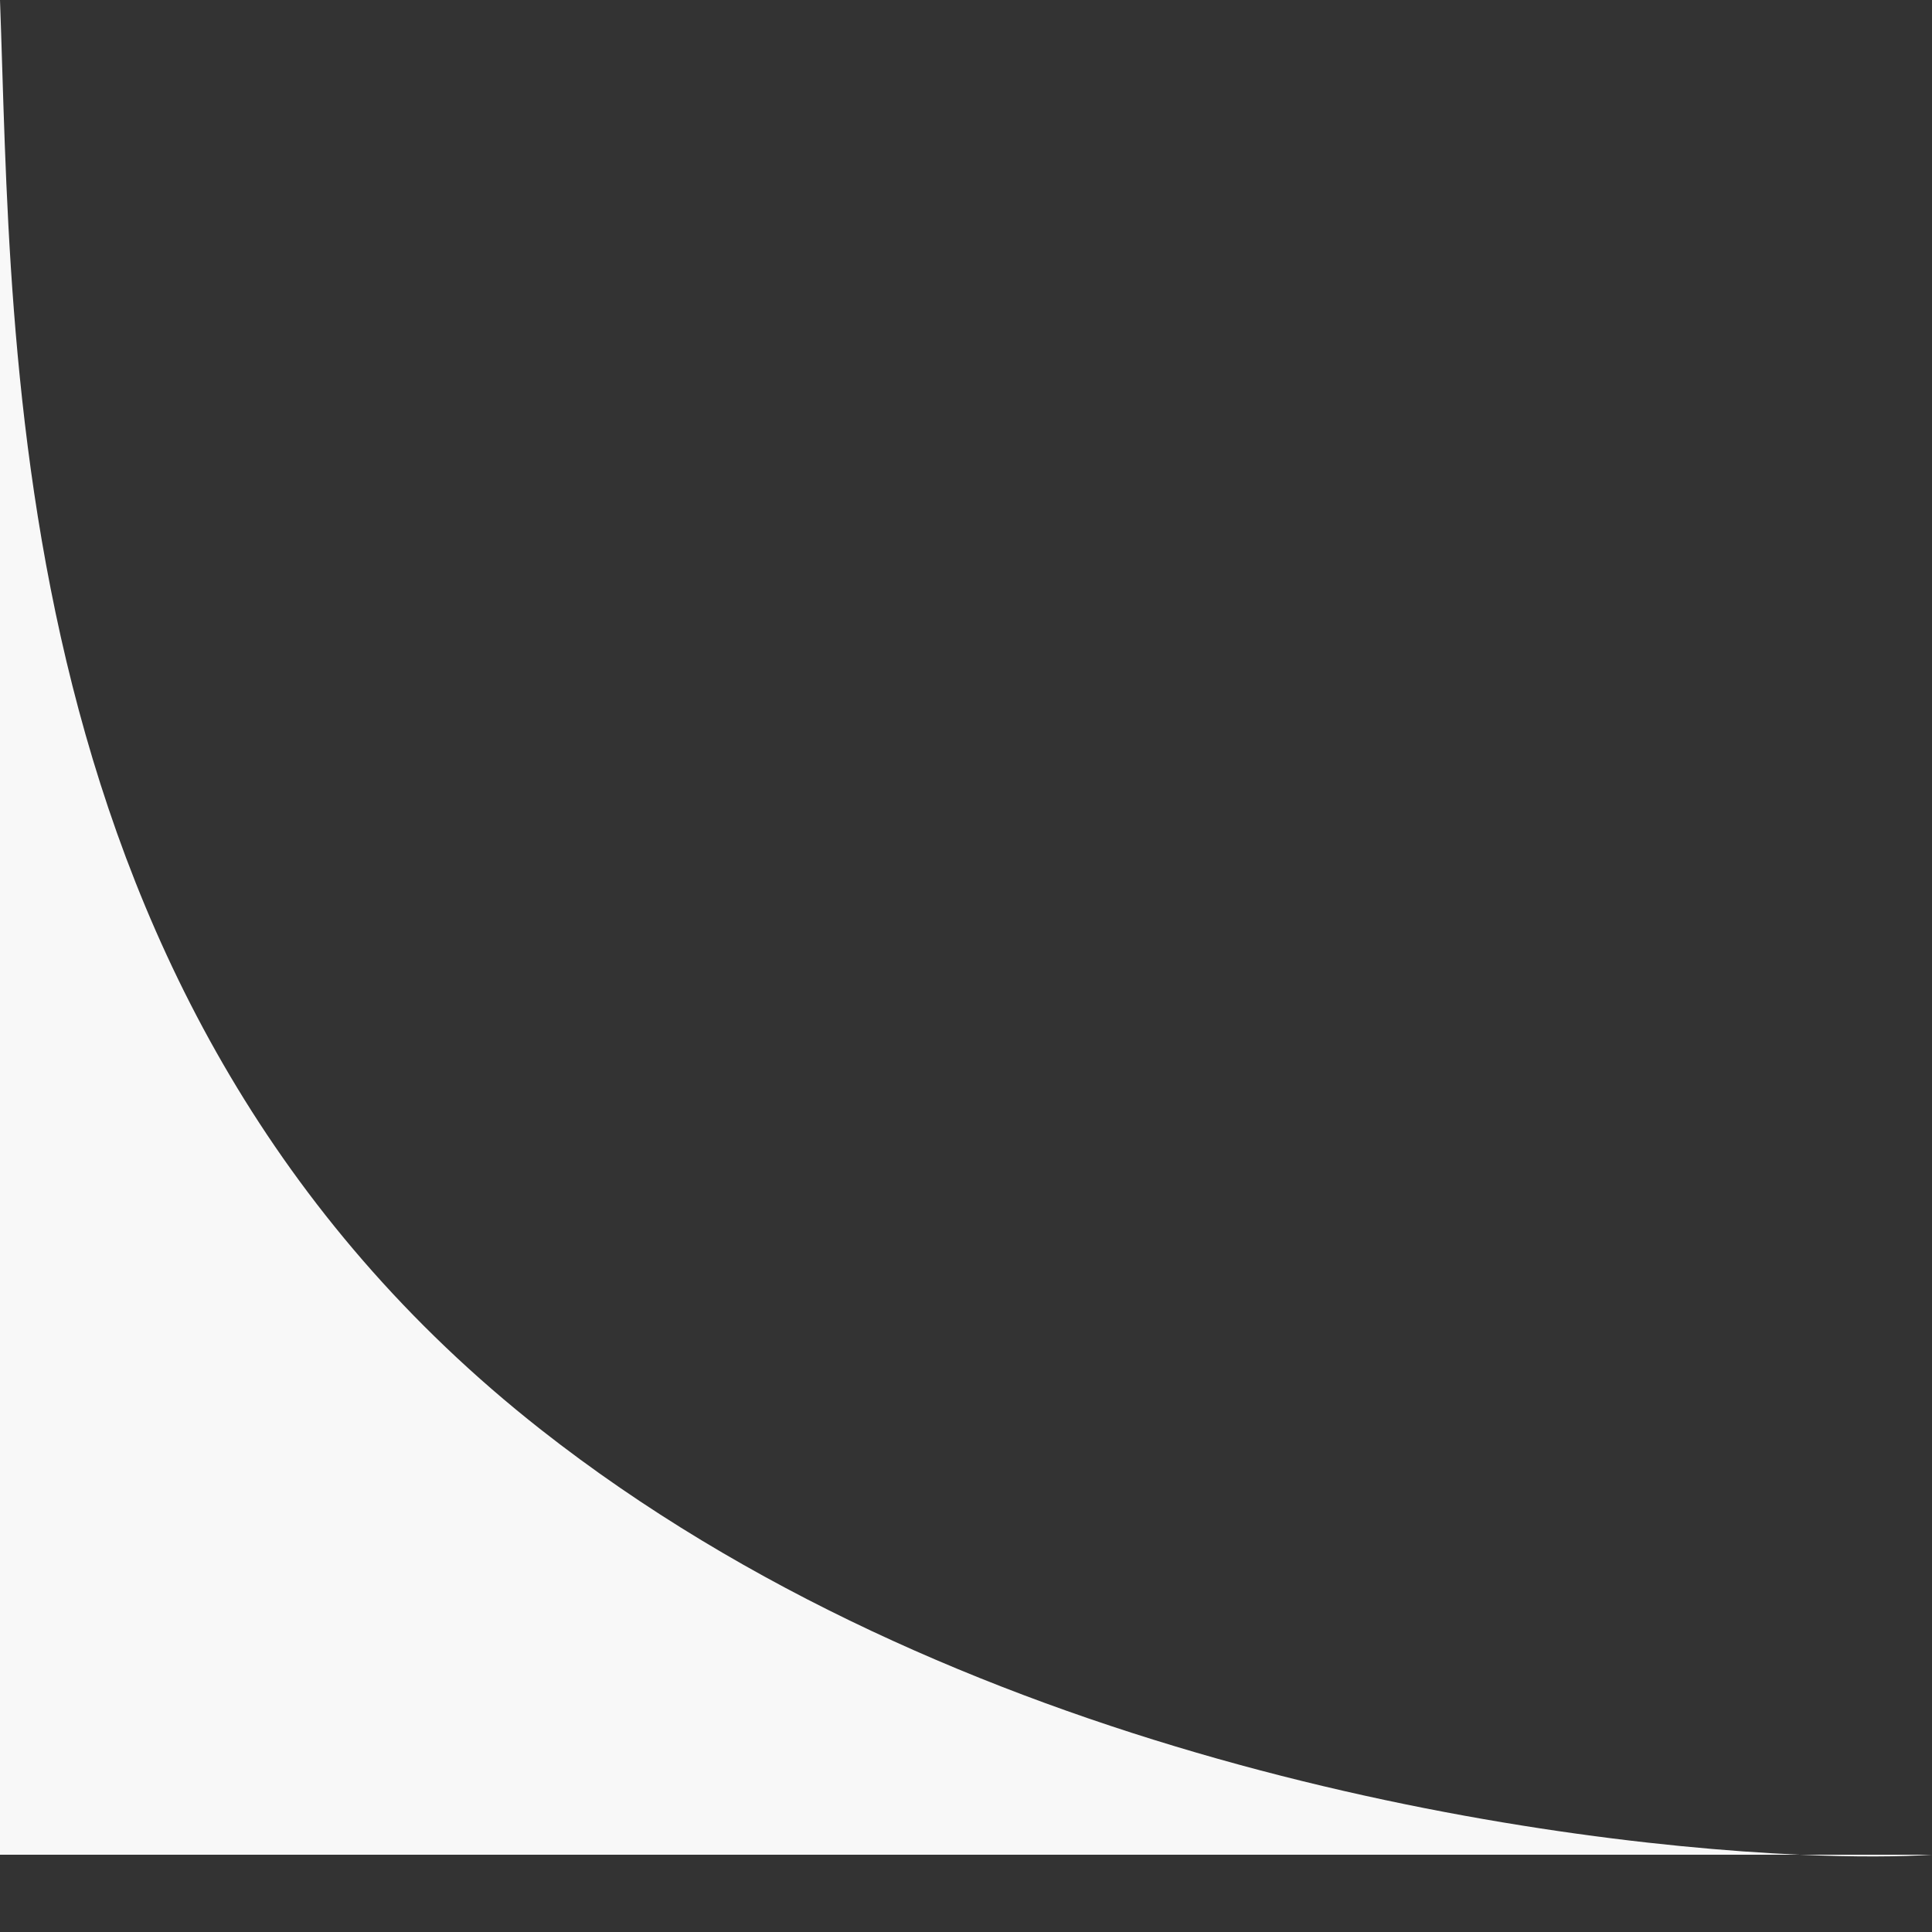 <?xml version="1.0" encoding="UTF-8"?> <svg xmlns="http://www.w3.org/2000/svg" width="25" height="25" viewBox="0 0 25 25" fill="none"><rect x="0" y="0" width="25" height="25" fill="#333333" stroke="none"/><path d="M0 0C0.167 4.5 0 13 7 18.5C12.329 22.687 19.591 23.834 23.285 24H25C24.592 24.027 24.007 24.032 23.285 24H0V0Z" fill="#F8F8F8"></path></svg> 